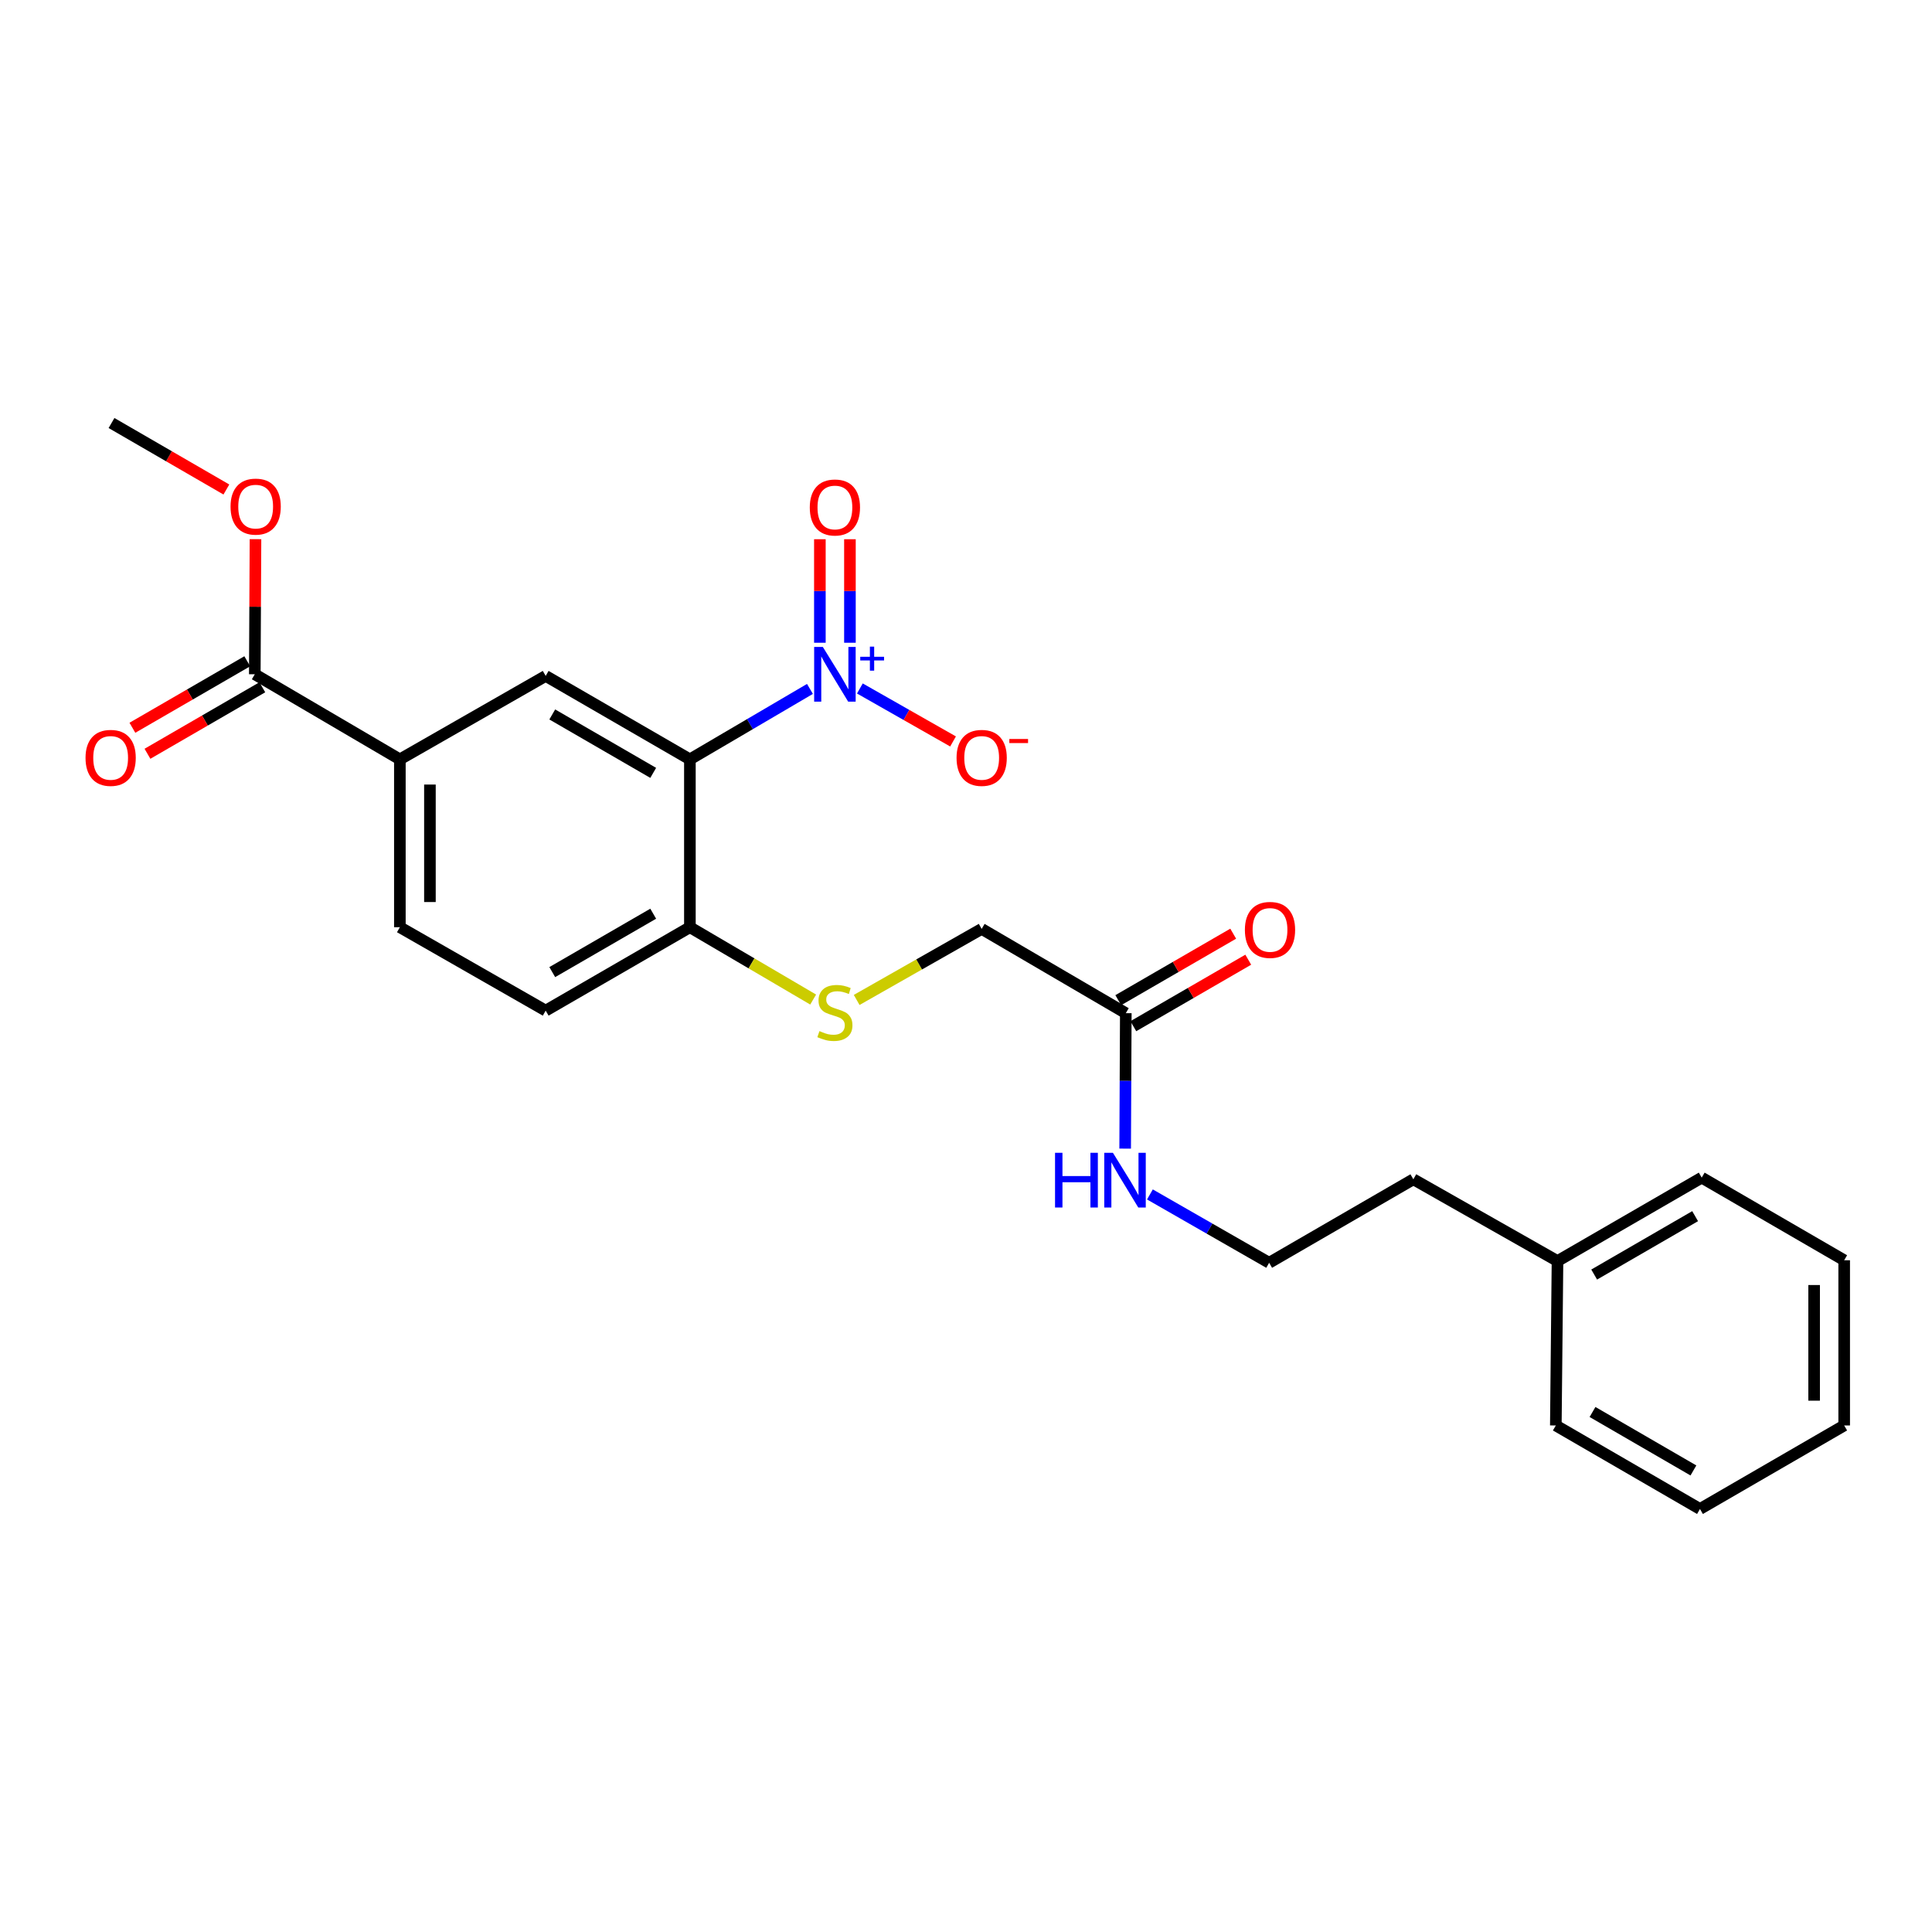 <?xml version='1.0' encoding='iso-8859-1'?>
<svg version='1.1' baseProfile='full'
              xmlns='http://www.w3.org/2000/svg'
                      xmlns:rdkit='http://www.rdkit.org/xml'
                      xmlns:xlink='http://www.w3.org/1999/xlink'
                  xml:space='preserve'
width='1000px' height='1000px' viewBox='0 0 1000 1000'>
<!-- END OF HEADER -->
<rect style='opacity:1.0;fill:#FFFFFF;stroke:none' width='1000' height='1000' x='0' y='0'> </rect>
<path class='bond-0' d='M 419.231,356.582 L 388.159,374.817' style='fill:none;fill-rule:evenodd;stroke:#0000FF;stroke-width:6px;stroke-linecap:butt;stroke-linejoin:miter;stroke-opacity:1' />
<path class='bond-0' d='M 388.159,374.817 L 357.088,393.052' style='fill:none;fill-rule:evenodd;stroke:#000000;stroke-width:6px;stroke-linecap:butt;stroke-linejoin:miter;stroke-opacity:1' />
<path class='bond-5' d='M 445.071,356.351 L 469.185,370.062' style='fill:none;fill-rule:evenodd;stroke:#0000FF;stroke-width:6px;stroke-linecap:butt;stroke-linejoin:miter;stroke-opacity:1' />
<path class='bond-5' d='M 469.185,370.062 L 493.299,383.774' style='fill:none;fill-rule:evenodd;stroke:#FF0000;stroke-width:6px;stroke-linecap:butt;stroke-linejoin:miter;stroke-opacity:1' />
<path class='bond-7' d='M 439.924,332.682 L 439.924,305.891' style='fill:none;fill-rule:evenodd;stroke:#0000FF;stroke-width:6px;stroke-linecap:butt;stroke-linejoin:miter;stroke-opacity:1' />
<path class='bond-7' d='M 439.924,305.891 L 439.924,279.101' style='fill:none;fill-rule:evenodd;stroke:#FF0000;stroke-width:6px;stroke-linecap:butt;stroke-linejoin:miter;stroke-opacity:1' />
<path class='bond-7' d='M 424.368,332.682 L 424.368,305.891' style='fill:none;fill-rule:evenodd;stroke:#0000FF;stroke-width:6px;stroke-linecap:butt;stroke-linejoin:miter;stroke-opacity:1' />
<path class='bond-7' d='M 424.368,305.891 L 424.368,279.101' style='fill:none;fill-rule:evenodd;stroke:#FF0000;stroke-width:6px;stroke-linecap:butt;stroke-linejoin:miter;stroke-opacity:1' />
<path class='bond-1' d='M 357.088,393.052 L 282.445,349.858' style='fill:none;fill-rule:evenodd;stroke:#000000;stroke-width:6px;stroke-linecap:butt;stroke-linejoin:miter;stroke-opacity:1' />
<path class='bond-1' d='M 338.1,400.037 L 285.85,369.801' style='fill:none;fill-rule:evenodd;stroke:#000000;stroke-width:6px;stroke-linecap:butt;stroke-linejoin:miter;stroke-opacity:1' />
<path class='bond-4' d='M 357.088,393.052 L 357.088,479.924' style='fill:none;fill-rule:evenodd;stroke:#000000;stroke-width:6px;stroke-linecap:butt;stroke-linejoin:miter;stroke-opacity:1' />
<path class='bond-2' d='M 282.445,349.858 L 206.972,393.052' style='fill:none;fill-rule:evenodd;stroke:#000000;stroke-width:6px;stroke-linecap:butt;stroke-linejoin:miter;stroke-opacity:1' />
<path class='bond-3' d='M 206.972,393.052 L 131.879,349.002' style='fill:none;fill-rule:evenodd;stroke:#000000;stroke-width:6px;stroke-linecap:butt;stroke-linejoin:miter;stroke-opacity:1' />
<path class='bond-25' d='M 206.972,393.052 L 206.972,479.924' style='fill:none;fill-rule:evenodd;stroke:#000000;stroke-width:6px;stroke-linecap:butt;stroke-linejoin:miter;stroke-opacity:1' />
<path class='bond-25' d='M 222.528,406.083 L 222.528,466.893' style='fill:none;fill-rule:evenodd;stroke:#000000;stroke-width:6px;stroke-linecap:butt;stroke-linejoin:miter;stroke-opacity:1' />
<path class='bond-9' d='M 127.982,342.271 L 98.256,359.481' style='fill:none;fill-rule:evenodd;stroke:#000000;stroke-width:6px;stroke-linecap:butt;stroke-linejoin:miter;stroke-opacity:1' />
<path class='bond-9' d='M 98.256,359.481 L 68.529,376.691' style='fill:none;fill-rule:evenodd;stroke:#FF0000;stroke-width:6px;stroke-linecap:butt;stroke-linejoin:miter;stroke-opacity:1' />
<path class='bond-9' d='M 135.776,355.734 L 106.05,372.944' style='fill:none;fill-rule:evenodd;stroke:#000000;stroke-width:6px;stroke-linecap:butt;stroke-linejoin:miter;stroke-opacity:1' />
<path class='bond-9' d='M 106.05,372.944 L 76.323,390.154' style='fill:none;fill-rule:evenodd;stroke:#FF0000;stroke-width:6px;stroke-linecap:butt;stroke-linejoin:miter;stroke-opacity:1' />
<path class='bond-15' d='M 131.879,349.002 L 132.06,314.036' style='fill:none;fill-rule:evenodd;stroke:#000000;stroke-width:6px;stroke-linecap:butt;stroke-linejoin:miter;stroke-opacity:1' />
<path class='bond-15' d='M 132.06,314.036 L 132.241,279.071' style='fill:none;fill-rule:evenodd;stroke:#FF0000;stroke-width:6px;stroke-linecap:butt;stroke-linejoin:miter;stroke-opacity:1' />
<path class='bond-6' d='M 357.088,479.924 L 388.989,498.646' style='fill:none;fill-rule:evenodd;stroke:#000000;stroke-width:6px;stroke-linecap:butt;stroke-linejoin:miter;stroke-opacity:1' />
<path class='bond-6' d='M 388.989,498.646 L 420.891,517.368' style='fill:none;fill-rule:evenodd;stroke:#CCCC00;stroke-width:6px;stroke-linecap:butt;stroke-linejoin:miter;stroke-opacity:1' />
<path class='bond-12' d='M 357.088,479.924 L 282.445,523.101' style='fill:none;fill-rule:evenodd;stroke:#000000;stroke-width:6px;stroke-linecap:butt;stroke-linejoin:miter;stroke-opacity:1' />
<path class='bond-12' d='M 338.103,472.935 L 285.852,503.159' style='fill:none;fill-rule:evenodd;stroke:#000000;stroke-width:6px;stroke-linecap:butt;stroke-linejoin:miter;stroke-opacity:1' />
<path class='bond-13' d='M 443.411,517.571 L 475.761,499.184' style='fill:none;fill-rule:evenodd;stroke:#CCCC00;stroke-width:6px;stroke-linecap:butt;stroke-linejoin:miter;stroke-opacity:1' />
<path class='bond-13' d='M 475.761,499.184 L 508.112,480.797' style='fill:none;fill-rule:evenodd;stroke:#000000;stroke-width:6px;stroke-linecap:butt;stroke-linejoin:miter;stroke-opacity:1' />
<path class='bond-8' d='M 582.712,524.423 L 508.112,480.797' style='fill:none;fill-rule:evenodd;stroke:#000000;stroke-width:6px;stroke-linecap:butt;stroke-linejoin:miter;stroke-opacity:1' />
<path class='bond-11' d='M 586.607,531.156 L 616.351,513.947' style='fill:none;fill-rule:evenodd;stroke:#000000;stroke-width:6px;stroke-linecap:butt;stroke-linejoin:miter;stroke-opacity:1' />
<path class='bond-11' d='M 616.351,513.947 L 646.094,496.739' style='fill:none;fill-rule:evenodd;stroke:#FF0000;stroke-width:6px;stroke-linecap:butt;stroke-linejoin:miter;stroke-opacity:1' />
<path class='bond-11' d='M 578.817,517.691 L 608.56,500.482' style='fill:none;fill-rule:evenodd;stroke:#000000;stroke-width:6px;stroke-linecap:butt;stroke-linejoin:miter;stroke-opacity:1' />
<path class='bond-11' d='M 608.56,500.482 L 638.304,483.274' style='fill:none;fill-rule:evenodd;stroke:#FF0000;stroke-width:6px;stroke-linecap:butt;stroke-linejoin:miter;stroke-opacity:1' />
<path class='bond-14' d='M 582.712,524.423 L 582.547,559.474' style='fill:none;fill-rule:evenodd;stroke:#000000;stroke-width:6px;stroke-linecap:butt;stroke-linejoin:miter;stroke-opacity:1' />
<path class='bond-14' d='M 582.547,559.474 L 582.382,594.525' style='fill:none;fill-rule:evenodd;stroke:#0000FF;stroke-width:6px;stroke-linecap:butt;stroke-linejoin:miter;stroke-opacity:1' />
<path class='bond-10' d='M 206.972,479.924 L 282.445,523.101' style='fill:none;fill-rule:evenodd;stroke:#000000;stroke-width:6px;stroke-linecap:butt;stroke-linejoin:miter;stroke-opacity:1' />
<path class='bond-16' d='M 595.196,618.236 L 626.051,635.926' style='fill:none;fill-rule:evenodd;stroke:#0000FF;stroke-width:6px;stroke-linecap:butt;stroke-linejoin:miter;stroke-opacity:1' />
<path class='bond-16' d='M 626.051,635.926 L 656.906,653.616' style='fill:none;fill-rule:evenodd;stroke:#000000;stroke-width:6px;stroke-linecap:butt;stroke-linejoin:miter;stroke-opacity:1' />
<path class='bond-19' d='M 117.174,253.367 L 87.447,236.16' style='fill:none;fill-rule:evenodd;stroke:#FF0000;stroke-width:6px;stroke-linecap:butt;stroke-linejoin:miter;stroke-opacity:1' />
<path class='bond-19' d='M 87.447,236.16 L 57.72,218.953' style='fill:none;fill-rule:evenodd;stroke:#000000;stroke-width:6px;stroke-linecap:butt;stroke-linejoin:miter;stroke-opacity:1' />
<path class='bond-18' d='M 656.906,653.616 L 731.549,610.396' style='fill:none;fill-rule:evenodd;stroke:#000000;stroke-width:6px;stroke-linecap:butt;stroke-linejoin:miter;stroke-opacity:1' />
<path class='bond-17' d='M 806.158,652.717 L 731.549,610.396' style='fill:none;fill-rule:evenodd;stroke:#000000;stroke-width:6px;stroke-linecap:butt;stroke-linejoin:miter;stroke-opacity:1' />
<path class='bond-20' d='M 806.158,652.717 L 880.801,609.541' style='fill:none;fill-rule:evenodd;stroke:#000000;stroke-width:6px;stroke-linecap:butt;stroke-linejoin:miter;stroke-opacity:1' />
<path class='bond-20' d='M 825.143,659.707 L 877.394,629.483' style='fill:none;fill-rule:evenodd;stroke:#000000;stroke-width:6px;stroke-linecap:butt;stroke-linejoin:miter;stroke-opacity:1' />
<path class='bond-21' d='M 806.158,652.717 L 805.294,737.818' style='fill:none;fill-rule:evenodd;stroke:#000000;stroke-width:6px;stroke-linecap:butt;stroke-linejoin:miter;stroke-opacity:1' />
<path class='bond-23' d='M 880.801,609.541 L 954.545,652.303' style='fill:none;fill-rule:evenodd;stroke:#000000;stroke-width:6px;stroke-linecap:butt;stroke-linejoin:miter;stroke-opacity:1' />
<path class='bond-22' d='M 805.294,737.818 L 879.902,781.047' style='fill:none;fill-rule:evenodd;stroke:#000000;stroke-width:6px;stroke-linecap:butt;stroke-linejoin:miter;stroke-opacity:1' />
<path class='bond-22' d='M 824.284,730.842 L 876.51,761.102' style='fill:none;fill-rule:evenodd;stroke:#000000;stroke-width:6px;stroke-linecap:butt;stroke-linejoin:miter;stroke-opacity:1' />
<path class='bond-24' d='M 879.902,781.047 L 954.545,737.818' style='fill:none;fill-rule:evenodd;stroke:#000000;stroke-width:6px;stroke-linecap:butt;stroke-linejoin:miter;stroke-opacity:1' />
<path class='bond-26' d='M 954.545,652.303 L 954.545,737.818' style='fill:none;fill-rule:evenodd;stroke:#000000;stroke-width:6px;stroke-linecap:butt;stroke-linejoin:miter;stroke-opacity:1' />
<path class='bond-26' d='M 938.989,665.13 L 938.989,724.991' style='fill:none;fill-rule:evenodd;stroke:#000000;stroke-width:6px;stroke-linecap:butt;stroke-linejoin:miter;stroke-opacity:1' />
<path  class='atom-0' d='M 425.886 334.842
L 435.166 349.842
Q 436.086 351.322, 437.566 354.002
Q 439.046 356.682, 439.126 356.842
L 439.126 334.842
L 442.886 334.842
L 442.886 363.162
L 439.006 363.162
L 429.046 346.762
Q 427.886 344.842, 426.646 342.642
Q 425.446 340.442, 425.086 339.762
L 425.086 363.162
L 421.406 363.162
L 421.406 334.842
L 425.886 334.842
' fill='#0000FF'/>
<path  class='atom-0' d='M 445.262 339.947
L 450.252 339.947
L 450.252 334.694
L 452.47 334.694
L 452.47 339.947
L 457.591 339.947
L 457.591 341.848
L 452.47 341.848
L 452.47 347.128
L 450.252 347.128
L 450.252 341.848
L 445.262 341.848
L 445.262 339.947
' fill='#0000FF'/>
<path  class='atom-6' d='M 495.112 392.276
Q 495.112 385.476, 498.472 381.676
Q 501.832 377.876, 508.112 377.876
Q 514.392 377.876, 517.752 381.676
Q 521.112 385.476, 521.112 392.276
Q 521.112 399.156, 517.712 403.076
Q 514.312 406.956, 508.112 406.956
Q 501.872 406.956, 498.472 403.076
Q 495.112 399.196, 495.112 392.276
M 508.112 403.756
Q 512.432 403.756, 514.752 400.876
Q 517.112 397.956, 517.112 392.276
Q 517.112 386.716, 514.752 383.916
Q 512.432 381.076, 508.112 381.076
Q 503.792 381.076, 501.432 383.876
Q 499.112 386.676, 499.112 392.276
Q 499.112 397.996, 501.432 400.876
Q 503.792 403.756, 508.112 403.756
' fill='#FF0000'/>
<path  class='atom-6' d='M 522.432 382.499
L 532.121 382.499
L 532.121 384.611
L 522.432 384.611
L 522.432 382.499
' fill='#FF0000'/>
<path  class='atom-7' d='M 424.146 533.694
Q 424.466 533.814, 425.786 534.374
Q 427.106 534.934, 428.546 535.294
Q 430.026 535.614, 431.466 535.614
Q 434.146 535.614, 435.706 534.334
Q 437.266 533.014, 437.266 530.734
Q 437.266 529.174, 436.466 528.214
Q 435.706 527.254, 434.506 526.734
Q 433.306 526.214, 431.306 525.614
Q 428.786 524.854, 427.266 524.134
Q 425.786 523.414, 424.706 521.894
Q 423.666 520.374, 423.666 517.814
Q 423.666 514.254, 426.066 512.054
Q 428.506 509.854, 433.306 509.854
Q 436.586 509.854, 440.306 511.414
L 439.386 514.494
Q 435.986 513.094, 433.426 513.094
Q 430.666 513.094, 429.146 514.254
Q 427.626 515.374, 427.666 517.334
Q 427.666 518.854, 428.426 519.774
Q 429.226 520.694, 430.346 521.214
Q 431.506 521.734, 433.426 522.334
Q 435.986 523.134, 437.506 523.934
Q 439.026 524.734, 440.106 526.374
Q 441.226 527.974, 441.226 530.734
Q 441.226 534.654, 438.586 536.774
Q 435.986 538.854, 431.626 538.854
Q 429.106 538.854, 427.186 538.294
Q 425.306 537.774, 423.066 536.854
L 424.146 533.694
' fill='#CCCC00'/>
<path  class='atom-8' d='M 419.146 262.668
Q 419.146 255.868, 422.506 252.068
Q 425.866 248.268, 432.146 248.268
Q 438.426 248.268, 441.786 252.068
Q 445.146 255.868, 445.146 262.668
Q 445.146 269.548, 441.746 273.468
Q 438.346 277.348, 432.146 277.348
Q 425.906 277.348, 422.506 273.468
Q 419.146 269.588, 419.146 262.668
M 432.146 274.148
Q 436.466 274.148, 438.786 271.268
Q 441.146 268.348, 441.146 262.668
Q 441.146 257.108, 438.786 254.308
Q 436.466 251.468, 432.146 251.468
Q 427.826 251.468, 425.466 254.268
Q 423.146 257.068, 423.146 262.668
Q 423.146 268.388, 425.466 271.268
Q 427.826 274.148, 432.146 274.148
' fill='#FF0000'/>
<path  class='atom-10' d='M 44.271 392.276
Q 44.271 385.476, 47.631 381.676
Q 50.991 377.876, 57.271 377.876
Q 63.551 377.876, 66.911 381.676
Q 70.271 385.476, 70.271 392.276
Q 70.271 399.156, 66.871 403.076
Q 63.471 406.956, 57.271 406.956
Q 51.031 406.956, 47.631 403.076
Q 44.271 399.196, 44.271 392.276
M 57.271 403.756
Q 61.591 403.756, 63.911 400.876
Q 66.271 397.956, 66.271 392.276
Q 66.271 386.716, 63.911 383.916
Q 61.591 381.076, 57.271 381.076
Q 52.951 381.076, 50.591 383.876
Q 48.271 386.676, 48.271 392.276
Q 48.271 397.996, 50.591 400.876
Q 52.951 403.756, 57.271 403.756
' fill='#FF0000'/>
<path  class='atom-12' d='M 644.355 481.318
Q 644.355 474.518, 647.715 470.718
Q 651.075 466.918, 657.355 466.918
Q 663.635 466.918, 666.995 470.718
Q 670.355 474.518, 670.355 481.318
Q 670.355 488.198, 666.955 492.118
Q 663.555 495.998, 657.355 495.998
Q 651.115 495.998, 647.715 492.118
Q 644.355 488.238, 644.355 481.318
M 657.355 492.798
Q 661.675 492.798, 663.995 489.918
Q 666.355 486.998, 666.355 481.318
Q 666.355 475.758, 663.995 472.958
Q 661.675 470.118, 657.355 470.118
Q 653.035 470.118, 650.675 472.918
Q 648.355 475.718, 648.355 481.318
Q 648.355 487.038, 650.675 489.918
Q 653.035 492.798, 657.355 492.798
' fill='#FF0000'/>
<path  class='atom-15' d='M 546.086 596.686
L 549.926 596.686
L 549.926 608.726
L 564.406 608.726
L 564.406 596.686
L 568.246 596.686
L 568.246 625.006
L 564.406 625.006
L 564.406 611.926
L 549.926 611.926
L 549.926 625.006
L 546.086 625.006
L 546.086 596.686
' fill='#0000FF'/>
<path  class='atom-15' d='M 576.046 596.686
L 585.326 611.686
Q 586.246 613.166, 587.726 615.846
Q 589.206 618.526, 589.286 618.686
L 589.286 596.686
L 593.046 596.686
L 593.046 625.006
L 589.166 625.006
L 579.206 608.606
Q 578.046 606.686, 576.806 604.486
Q 575.606 602.286, 575.246 601.606
L 575.246 625.006
L 571.566 625.006
L 571.566 596.686
L 576.046 596.686
' fill='#0000FF'/>
<path  class='atom-16' d='M 119.329 262.219
Q 119.329 255.419, 122.689 251.619
Q 126.049 247.819, 132.329 247.819
Q 138.609 247.819, 141.969 251.619
Q 145.329 255.419, 145.329 262.219
Q 145.329 269.099, 141.929 273.019
Q 138.529 276.899, 132.329 276.899
Q 126.089 276.899, 122.689 273.019
Q 119.329 269.139, 119.329 262.219
M 132.329 273.699
Q 136.649 273.699, 138.969 270.819
Q 141.329 267.899, 141.329 262.219
Q 141.329 256.659, 138.969 253.859
Q 136.649 251.019, 132.329 251.019
Q 128.009 251.019, 125.649 253.819
Q 123.329 256.619, 123.329 262.219
Q 123.329 267.939, 125.649 270.819
Q 128.009 273.699, 132.329 273.699
' fill='#FF0000'/>
</svg>
